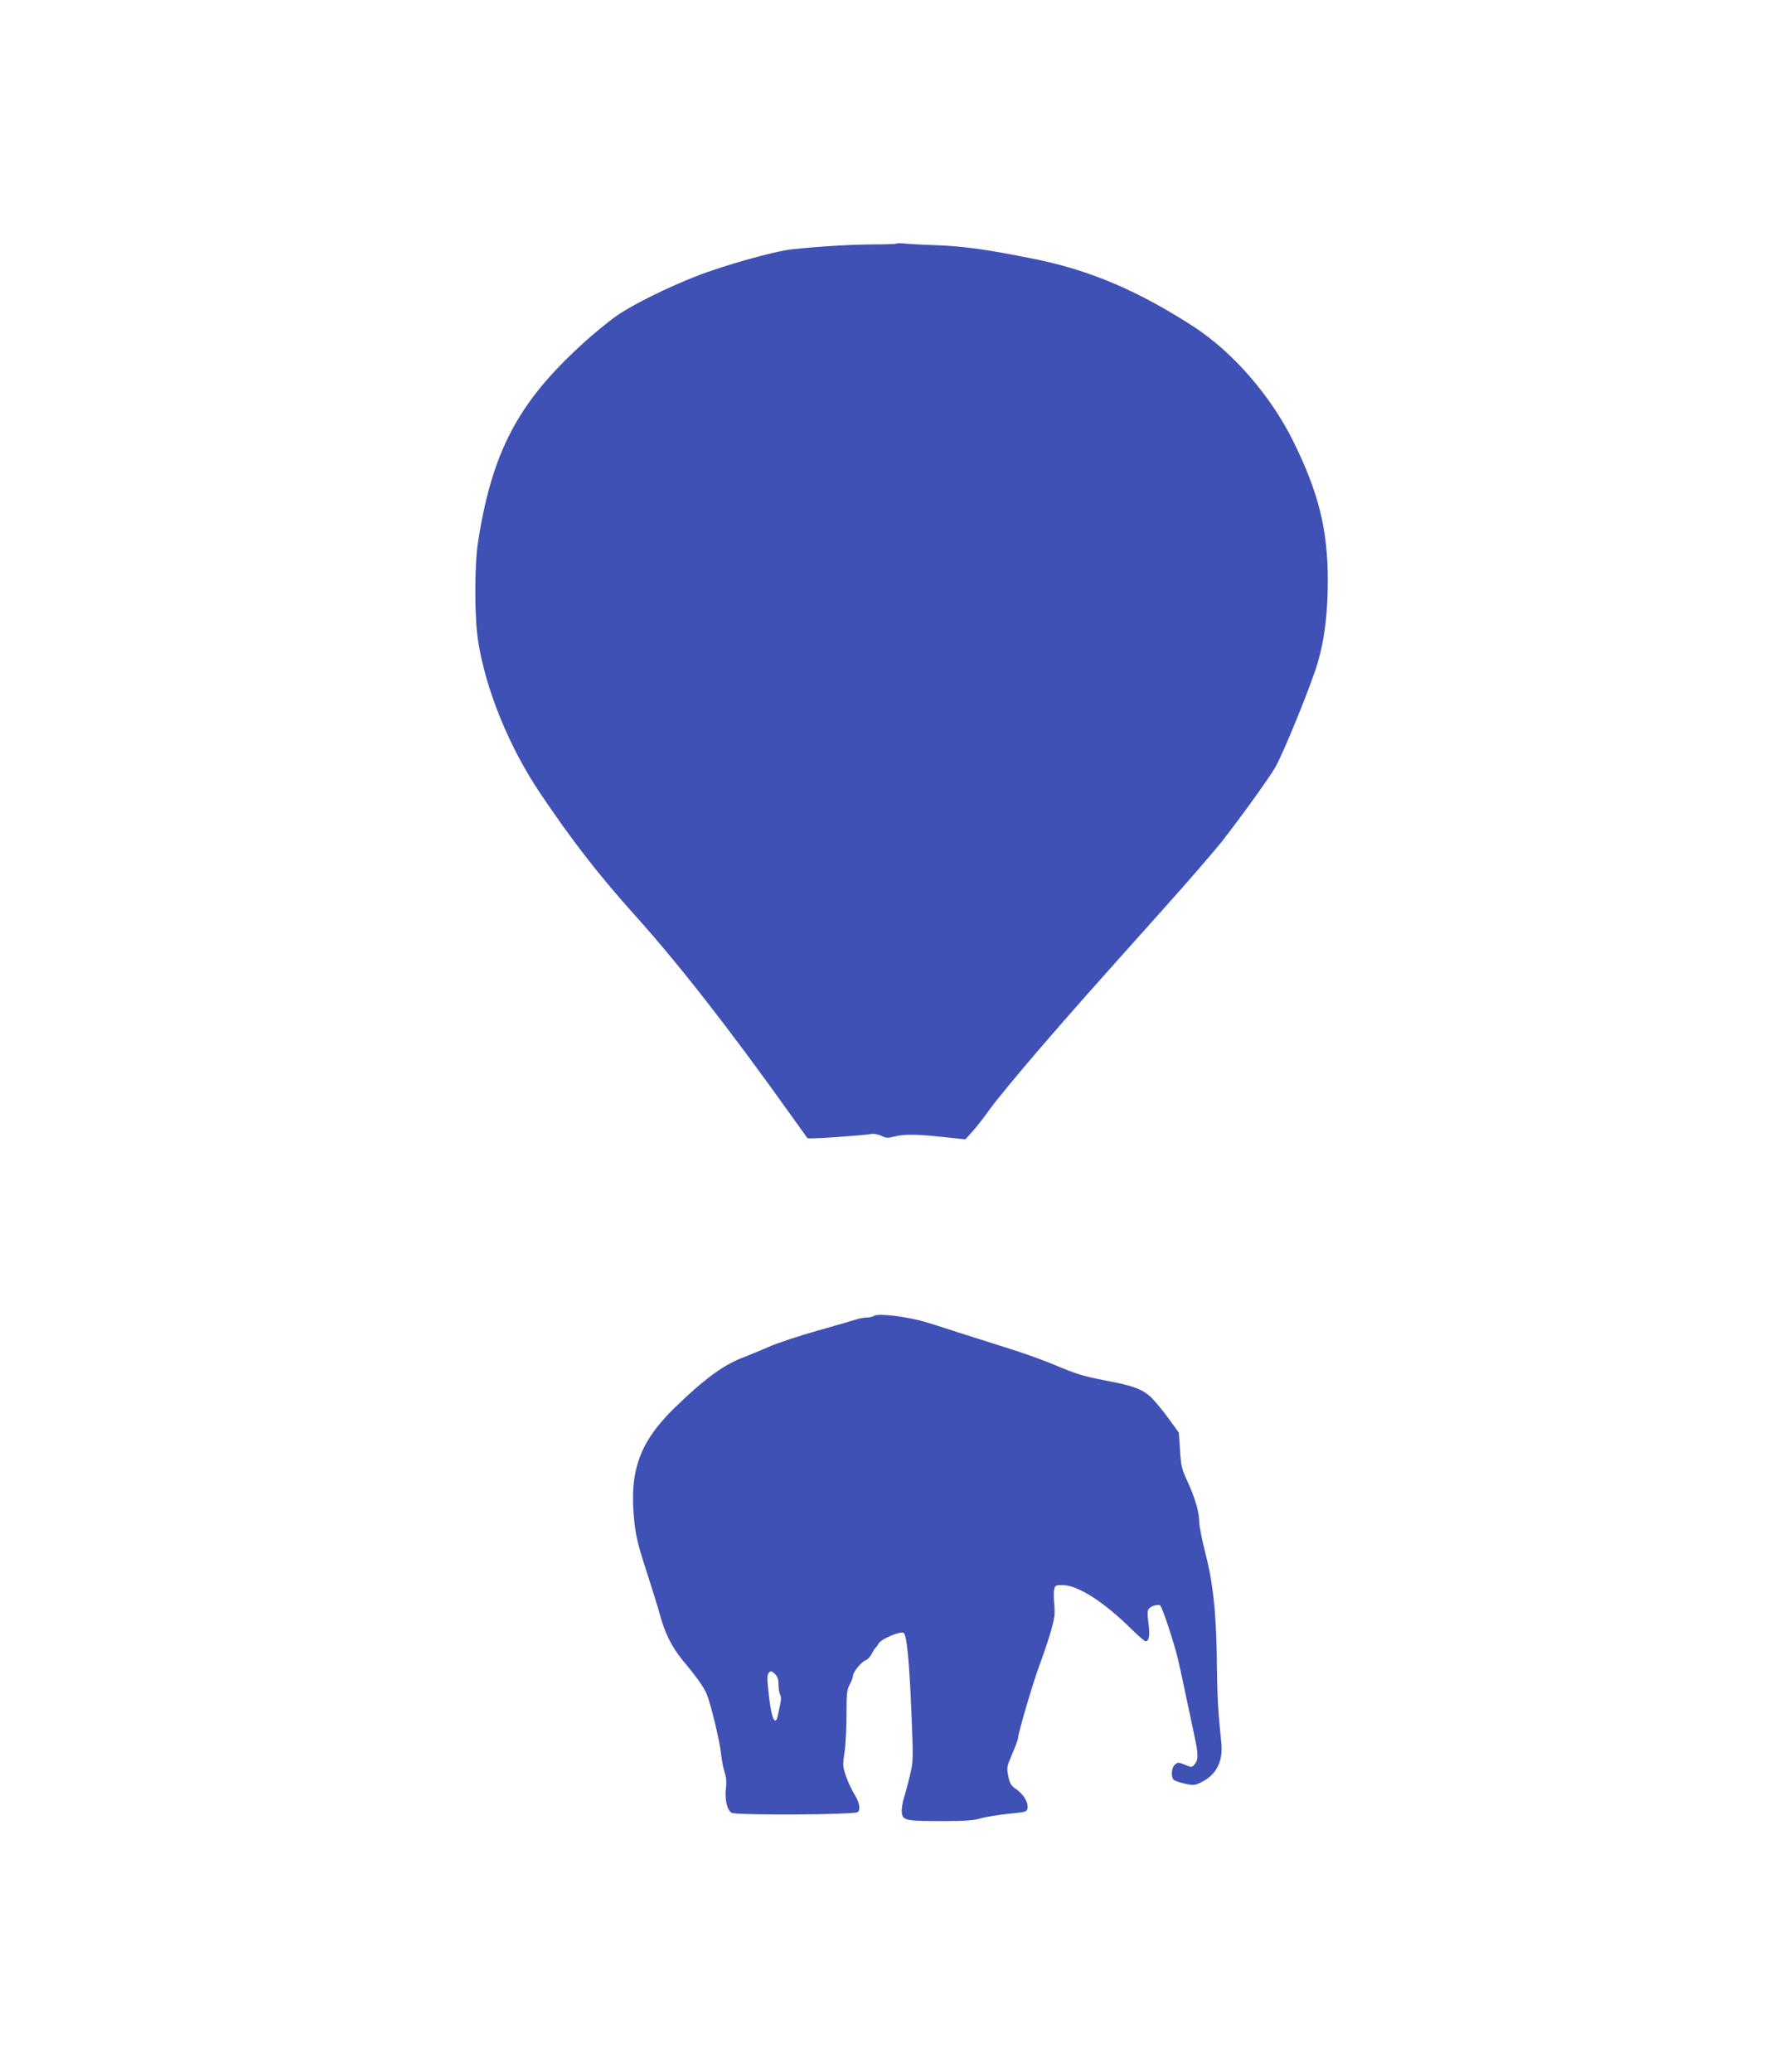 <?xml version="1.0" standalone="no"?>
<!DOCTYPE svg PUBLIC "-//W3C//DTD SVG 20010904//EN"
 "http://www.w3.org/TR/2001/REC-SVG-20010904/DTD/svg10.dtd">
<svg version="1.0" xmlns="http://www.w3.org/2000/svg"
 width="1093pt" height="1280pt" viewBox="0 0 1093 1280"
 preserveAspectRatio="xMidYMid meet">
<g transform="translate(0,1280) scale(0.1,-0.1)"
fill="#3f51b5" stroke="none">
<path d="M5539 11295 c-3 -3 -68 -5 -145 -5 -139 -1 -329 -12 -499 -30 -108
-11 -424 -100 -592 -166 -179 -70 -392 -175 -490 -243 -48 -33 -148 -114 -220
-181 -393 -359 -552 -662 -639 -1215 -23 -148 -23 -469 0 -615 47 -300 190
-652 383 -940 195 -290 360 -503 587 -756 265 -294 586 -705 956 -1224 57 -80
106 -148 109 -152 6 -7 334 16 394 26 15 3 43 -2 62 -11 30 -15 42 -15 80 -5
59 16 140 15 305 -3 l135 -14 42 47 c24 26 75 91 114 146 39 54 173 216 297
360 234 271 287 330 762 861 157 175 322 366 368 424 124 159 281 377 329 456
48 79 230 526 266 655 42 145 61 306 61 505 0 313 -57 543 -214 860 -141 284
-374 551 -618 709 -338 218 -630 343 -962 412 -298 61 -447 82 -620 89 -91 3
-183 8 -206 11 -22 2 -42 2 -45 -1z"/>
<path d="M5400 4670 c-8 -5 -28 -10 -44 -10 -16 0 -43 -5 -60 -10 -17 -6 -125
-37 -241 -70 -115 -32 -253 -78 -305 -101 -52 -23 -124 -52 -159 -66 -119 -45
-235 -129 -415 -303 -225 -217 -290 -397 -257 -710 10 -91 24 -151 76 -309 35
-108 73 -231 84 -273 30 -110 74 -197 140 -277 84 -100 129 -164 147 -206 25
-60 82 -295 89 -370 4 -38 14 -90 22 -114 10 -30 13 -61 8 -101 -8 -69 8 -135
36 -150 29 -16 751 -12 777 4 21 13 13 60 -18 109 -16 26 -40 76 -52 111 -21
60 -22 70 -10 148 7 46 12 151 12 234 0 130 3 154 20 187 11 20 20 44 20 53 0
22 50 85 76 95 13 4 31 23 40 41 9 18 20 35 24 38 4 3 12 14 18 25 15 29 138
81 156 66 19 -16 34 -171 48 -504 11 -284 11 -289 -11 -380 -12 -51 -29 -113
-37 -139 -8 -25 -14 -63 -12 -84 4 -51 22 -55 248 -55 142 0 198 4 240 17 30
9 107 21 170 28 111 11 115 12 119 36 4 35 -25 85 -70 116 -32 22 -40 34 -49
80 -11 52 -10 58 24 138 20 46 36 90 36 97 0 30 91 338 130 444 23 61 55 155
71 210 25 86 28 110 23 172 -4 39 -4 83 0 96 5 23 11 25 53 24 93 -1 252 -103
419 -267 44 -44 86 -80 92 -80 22 0 28 38 18 111 -7 47 -7 76 0 87 12 18 57
33 72 23 13 -8 87 -232 112 -339 11 -48 34 -152 50 -232 17 -80 40 -185 50
-235 24 -112 25 -147 2 -174 -16 -21 -19 -21 -54 -7 -46 20 -53 20 -72 0 -19
-18 -21 -78 -3 -91 6 -5 37 -16 69 -23 52 -12 59 -11 102 10 91 44 134 129
122 243 -19 179 -25 286 -27 460 -2 320 -22 518 -69 701 -22 86 -40 176 -40
199 0 62 -25 149 -71 250 -37 79 -42 99 -48 196 l-7 109 -60 83 c-32 45 -80
103 -105 129 -54 55 -112 78 -284 110 -144 28 -180 39 -321 98 -66 28 -186 71
-269 97 -82 26 -224 71 -315 100 -91 30 -192 62 -225 71 -115 32 -281 51 -305
34z m-590 -2277 c0 -25 5 -53 10 -63 7 -13 7 -33 0 -62 -5 -24 -12 -55 -15
-70 -3 -16 -9 -28 -14 -28 -16 0 -30 59 -42 170 -10 89 -10 112 1 125 12 14
15 13 37 -6 17 -17 23 -33 23 -66z"/>
</g>
</svg>
